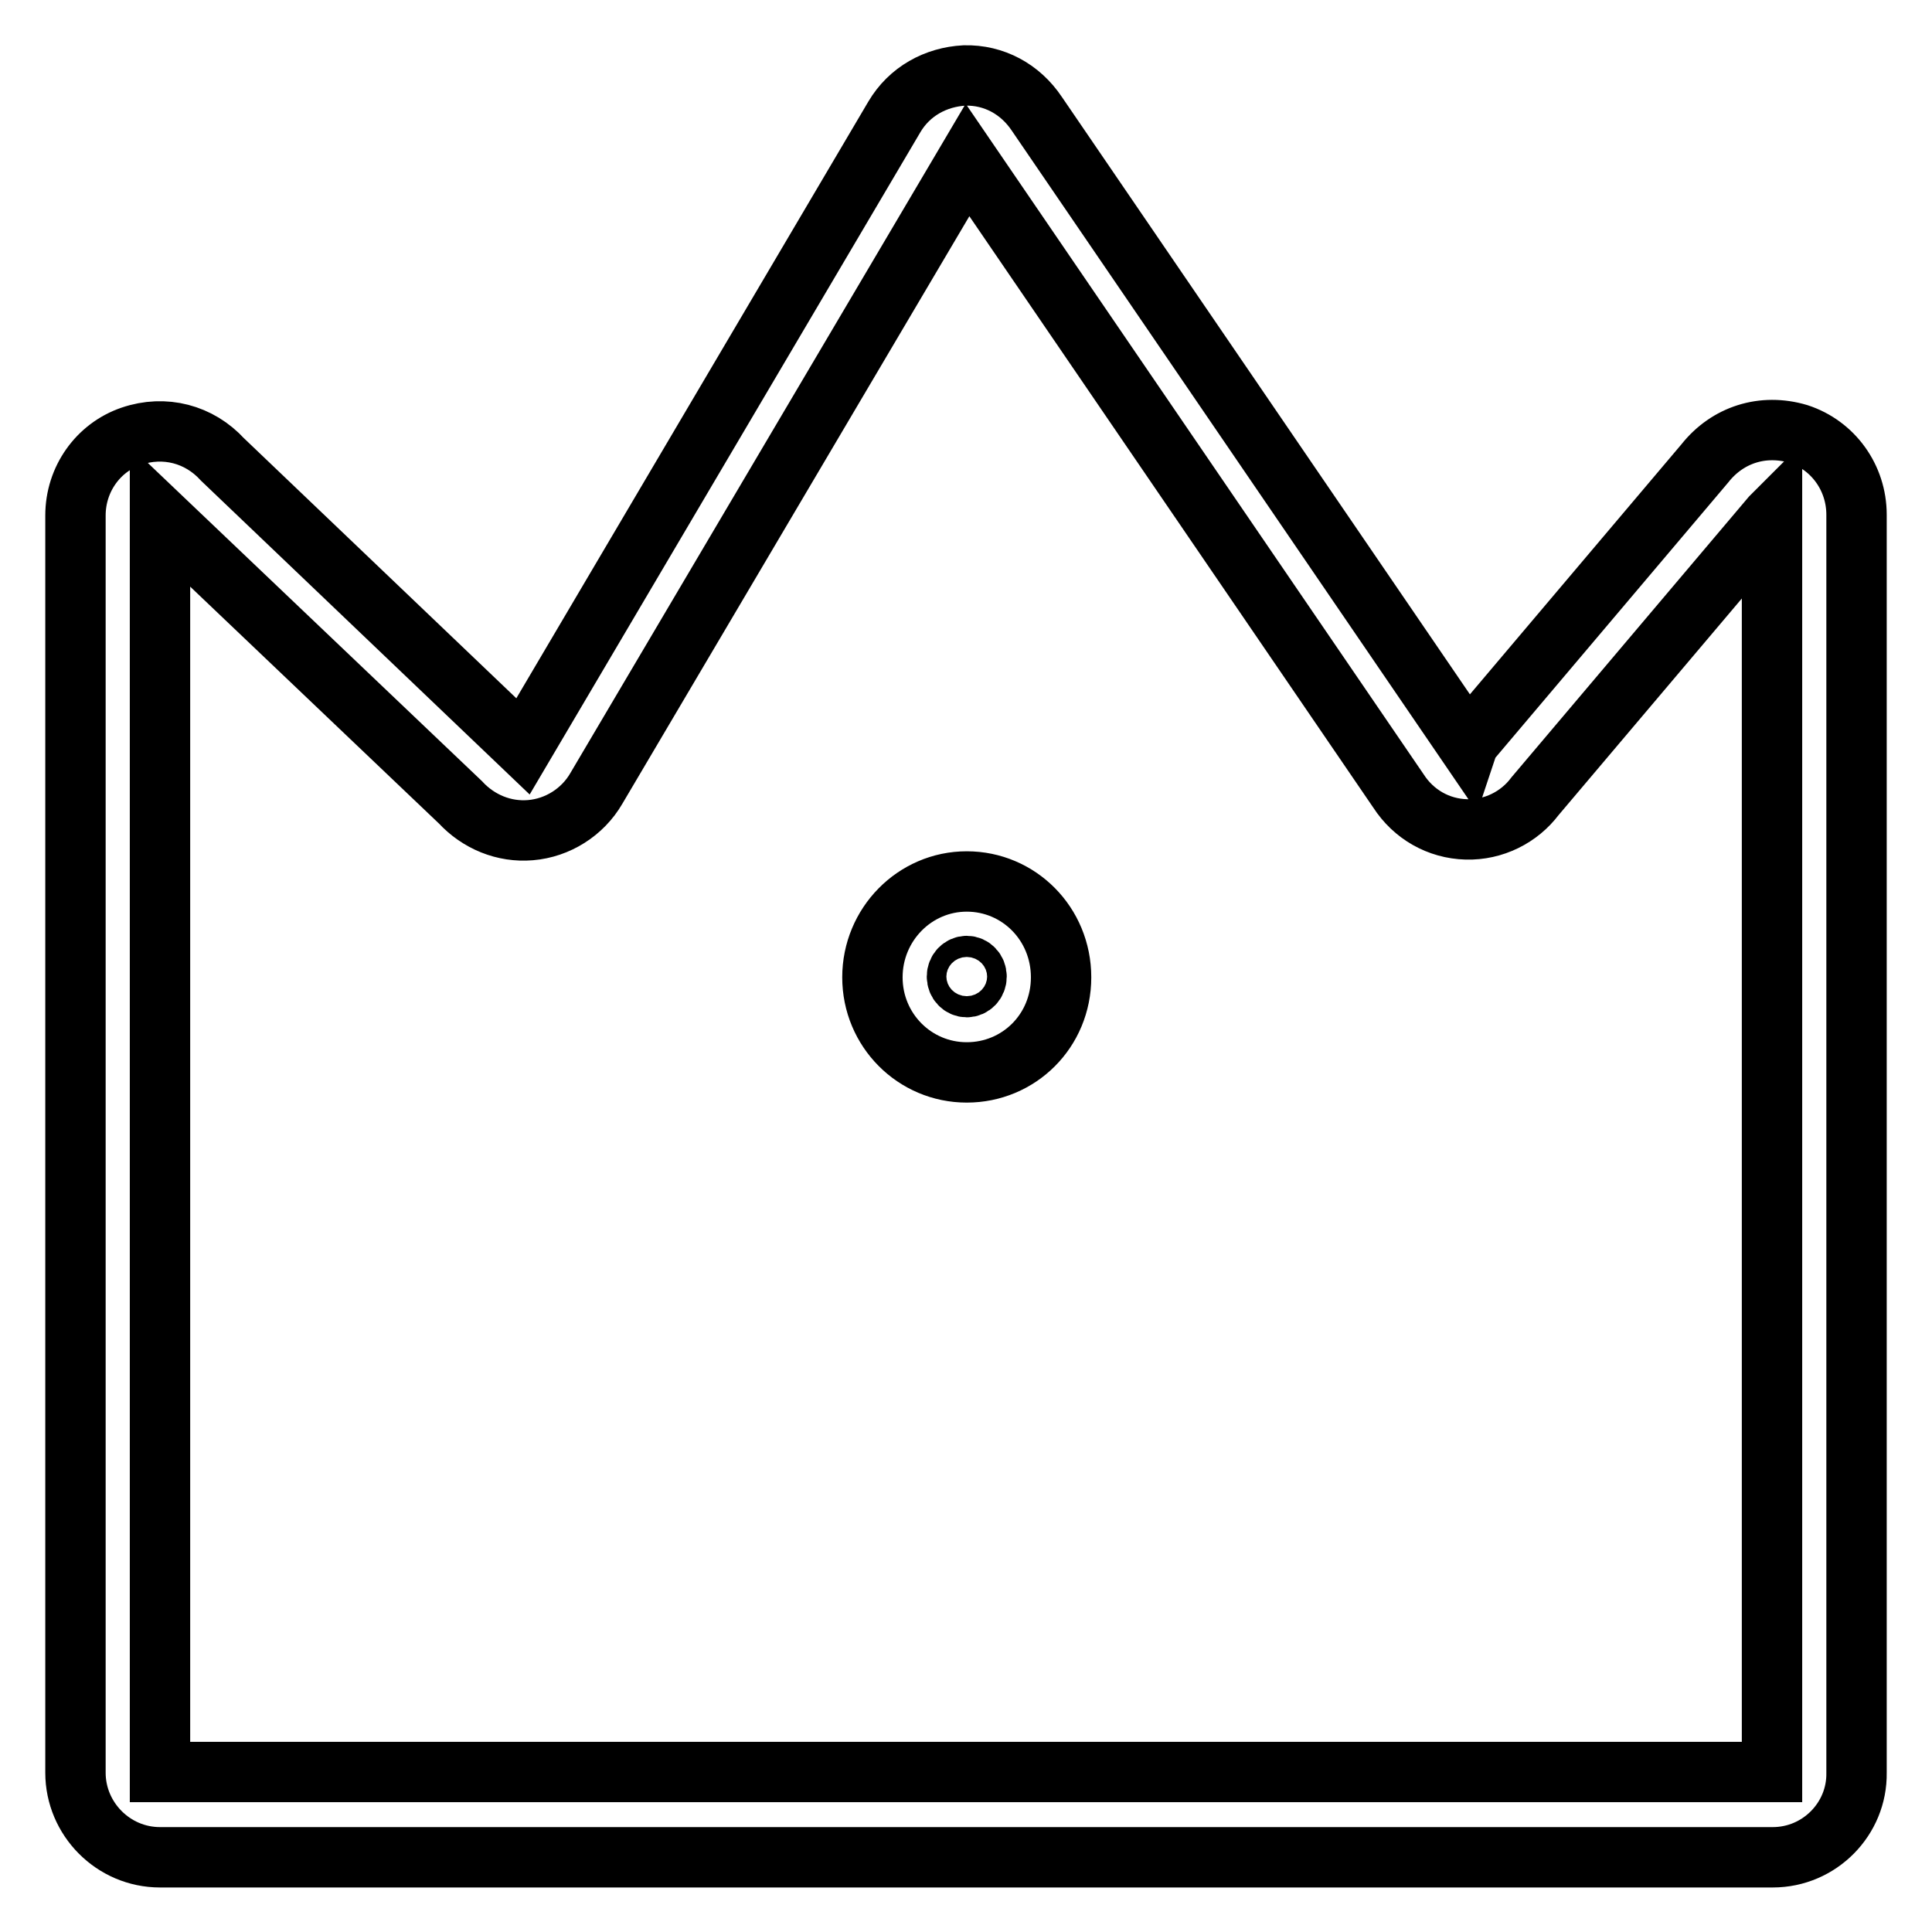 <?xml version="1.0" encoding="utf-8"?>
<!-- Svg Vector Icons : http://www.onlinewebfonts.com/icon -->
<!DOCTYPE svg PUBLIC "-//W3C//DTD SVG 1.1//EN" "http://www.w3.org/Graphics/SVG/1.1/DTD/svg11.dtd">
<svg version="1.1" xmlns="http://www.w3.org/2000/svg" xmlns:xlink="http://www.w3.org/1999/xlink" x="0px" y="0px" viewBox="0 0 256 256" enable-background="new 0 0 256 256" xml:space="preserve">
<g> <path stroke-width="8" fill-opacity="0" stroke="#000000"  d="M234.9,246.1H21.2c-6.2,0-11.2-5.1-11.2-11.2V68.3c0-4.8,3-9,7.4-10.5c4.4-1.5,9-0.3,12.1,3.1l39.8,38 l49.2-83.4c2-3.4,5.5-5.3,9.3-5.5c3.9-0.1,7.4,1.8,9.6,5.1l57.1,83.6l0.1-0.3l31.3-37c3-3.8,7.7-5.3,12.4-3.9 c4.6,1.5,7.7,5.8,7.7,10.7v166.7C246.1,241,241.1,246.1,234.9,246.1L234.9,246.1z M21.2,68.4v166.4h213.6V68.4l-0.1,0.1l-31.3,37 c-2.1,2.8-5.5,4.5-9.1,4.4c-3.7-0.1-7-2-9-5.1l-57.1-83.6L79,104.5c-1.8,3.1-5.1,5.2-8.7,5.5c-3.5,0.3-6.9-1.1-9.3-3.7L21.2,68.4z  M128.1,142.1c-6.9,0-12.5-5.6-12.5-12.6s5.6-12.7,12.5-12.7s12.5,5.6,12.5,12.7S135,142.1,128.1,142.1z M128.1,128 c-0.7,0-1.3,0.6-1.3,1.4s0.6,1.4,1.3,1.4c0.7,0,1.3-0.6,1.3-1.4S128.8,128,128.1,128z"/></g>
</svg>